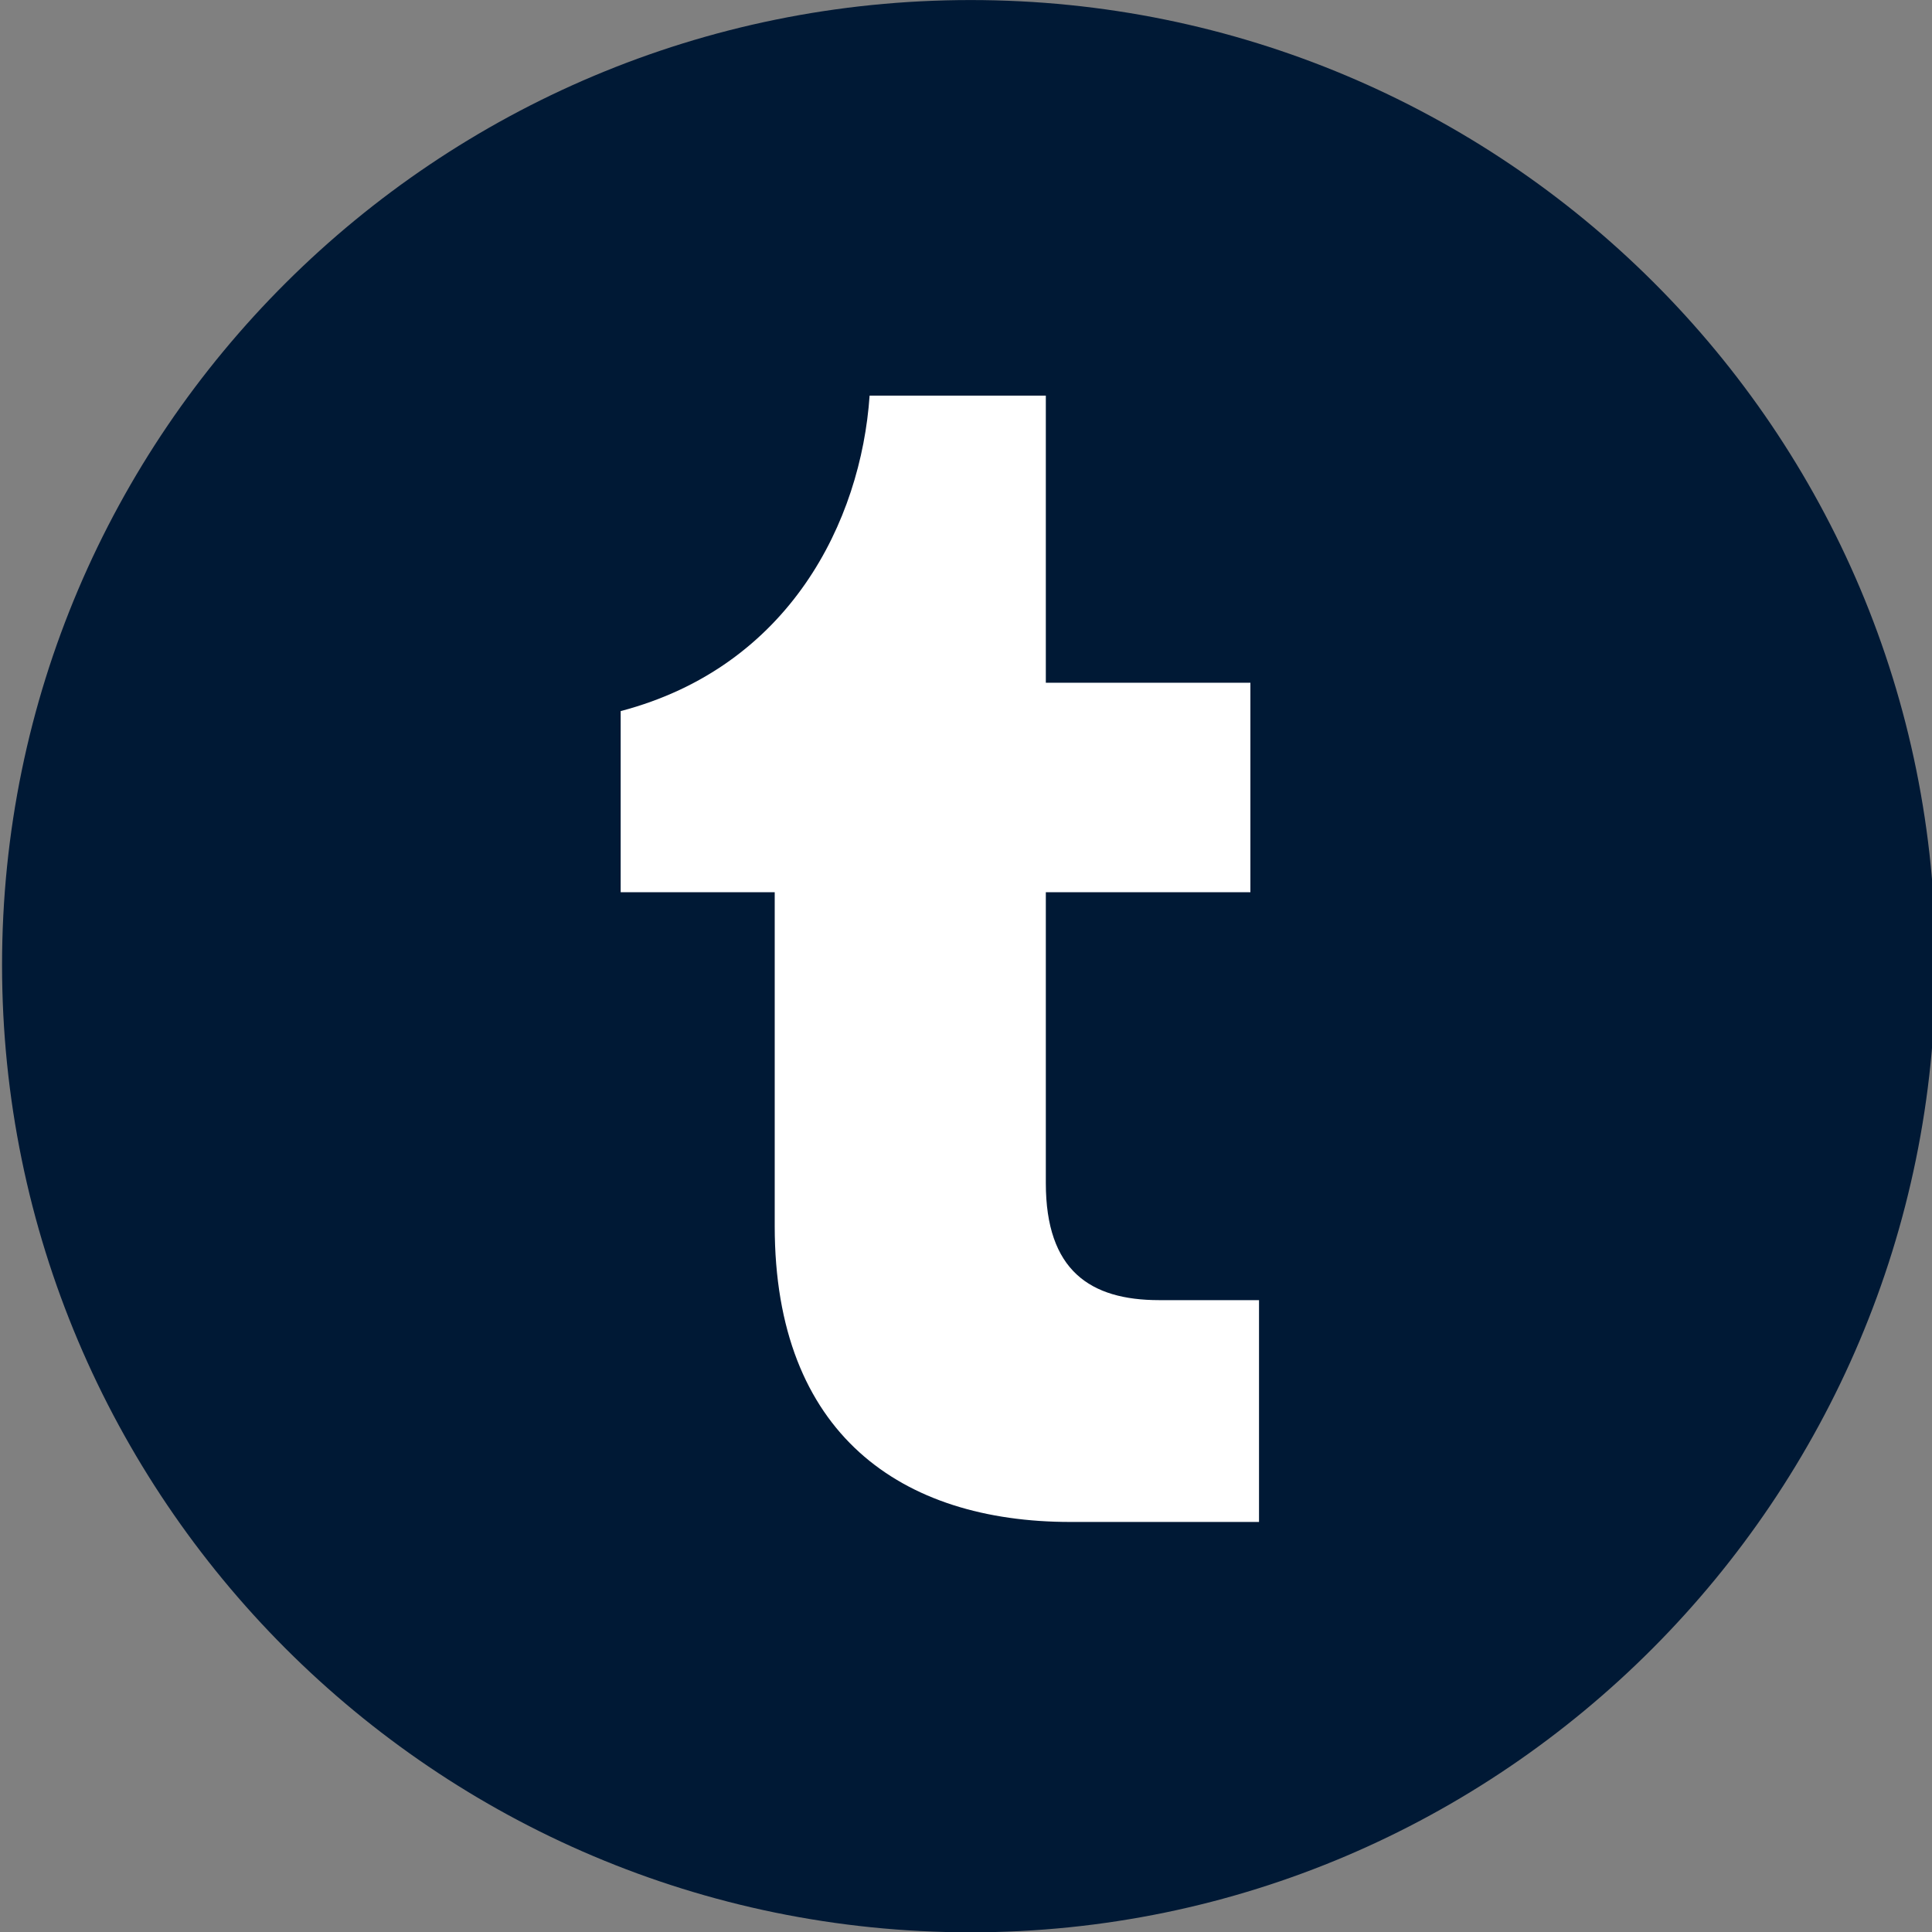<?xml version="1.0" encoding="UTF-8" standalone="no"?>
<!-- Created with Inkscape (http://www.inkscape.org/) -->

<svg
   width="16"
   height="16"
   viewBox="0 0 4.233 4.233"
   version="1.1"
   id="svg1"
   inkscape:version="1.3.2 (091e20e, 2023-11-25, custom)"
   sodipodi:docname="drawing.svg"
   xmlns:inkscape="http://www.inkscape.org/namespaces/inkscape"
   xmlns:sodipodi="http://sodipodi.sourceforge.net/DTD/sodipodi-0.dtd"
   xmlns="http://www.w3.org/2000/svg"
   xmlns:svg="http://www.w3.org/2000/svg">
  <rect x="0" y="0" width="4.233" height="4.233" fill="#808080" stroke="none"/>
  <sodipodi:namedview
     id="namedview1"
     pagecolor="#ffffff"
     bordercolor="#000000"
     borderopacity="0.25"
     inkscape:showpageshadow="2"
     inkscape:pageopacity="0.0"
     inkscape:pagecheckerboard="0"
     inkscape:deskcolor="#d1d1d1"
     inkscape:document-units="mm"
     inkscape:zoom="16"
     inkscape:cx="7"
     inkscape:cy="5.34375"
     inkscape:window-width="1902"
     inkscape:window-height="751"
     inkscape:window-x="0"
     inkscape:window-y="0"
     inkscape:window-maximized="0"
     inkscape:current-layer="layer1" />
  <defs
     id="defs1" />
  <g
     inkscape:label="Layer 1"
     inkscape:groupmode="layer"
     id="layer1">
    <g
       id="g49"
       transform="matrix(0.027,0,0,0.027,-15.291,-0.035)">
      <path
         class="st1"
         d="m 645.1,1.3 c -43.4,0 -78.6,35.1 -78.6,78.3 0,43.2 35.1,78.5 78.6,78.5 43.2,0 78.3,-35.3 78.3,-78.5 C 723.5,36.2 688.3,1.3 645.1,1.3 Z"
         id="path51"
         inkscape:connector-curvature="0"
         style="fill:#001935" />
      <path
         class="st0"
         d="m 651.2,97.3 c 0,7.1 3.6,9.5 9.2,9.5 h 8.1 v 18 h -15.3 c -13.7,0 -24,-7.1 -24,-24 V 73.7 H 616.7 V 59 c 13.7,-3.6 19.5,-15.4 20.2,-25.6 h 14.3 v 23.3 h 16.6 v 17 h -16.6 v 23.6"
         id="path53"
         inkscape:connector-curvature="0"
         style="fill:#ffffff" />
    </g>
  </g>
</svg>
